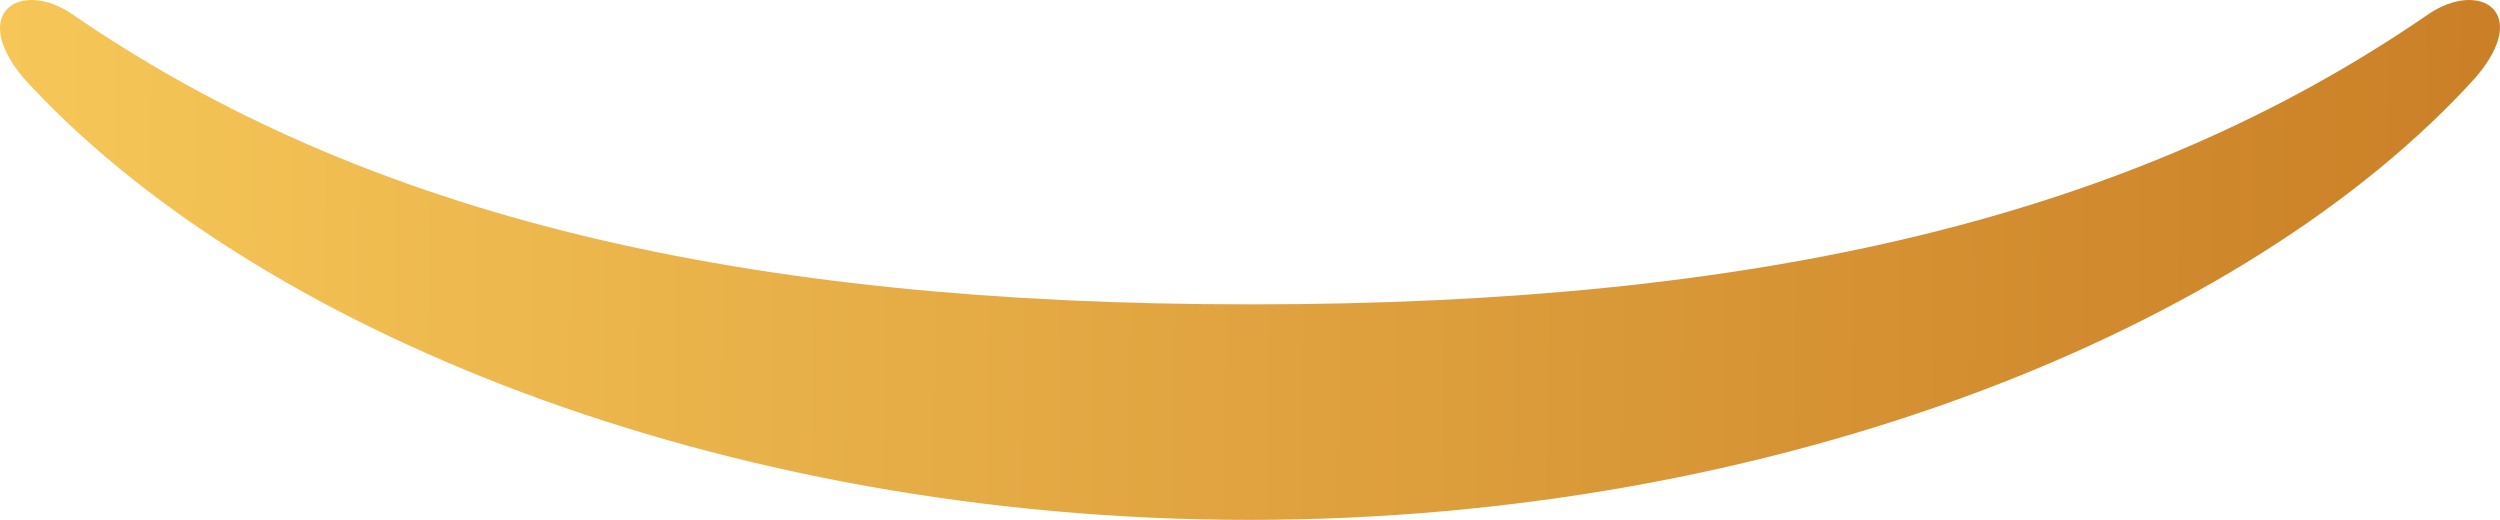 <svg xmlns="http://www.w3.org/2000/svg" xmlns:xlink="http://www.w3.org/1999/xlink" width="421.443" height="87.638" viewBox="0 0 421.443 87.638"><defs><style>.a{fill:url(#a);}</style><linearGradient id="a" y1="0.785" x2="1" y2="0.787" gradientUnits="objectBoundingBox"><stop offset="0" stop-color="#f6c758"></stop><stop offset="1" stop-color="#ca7f26"></stop></linearGradient></defs><path class="a" d="M451.14,780.809c-49.666,34.223-112.67,48.964-198.664,48.964-85.643,0-149-14.741-198.664-48.964-8.6-5.792-17.374-.351-8.248,10.7C84.174,833.985,163.323,866.1,252.3,866.1s168.3-32.115,206.737-74.587C468.515,780.458,459.74,775.018,451.14,780.809Z" transform="translate(-41.696 -778.463)"></path></svg>